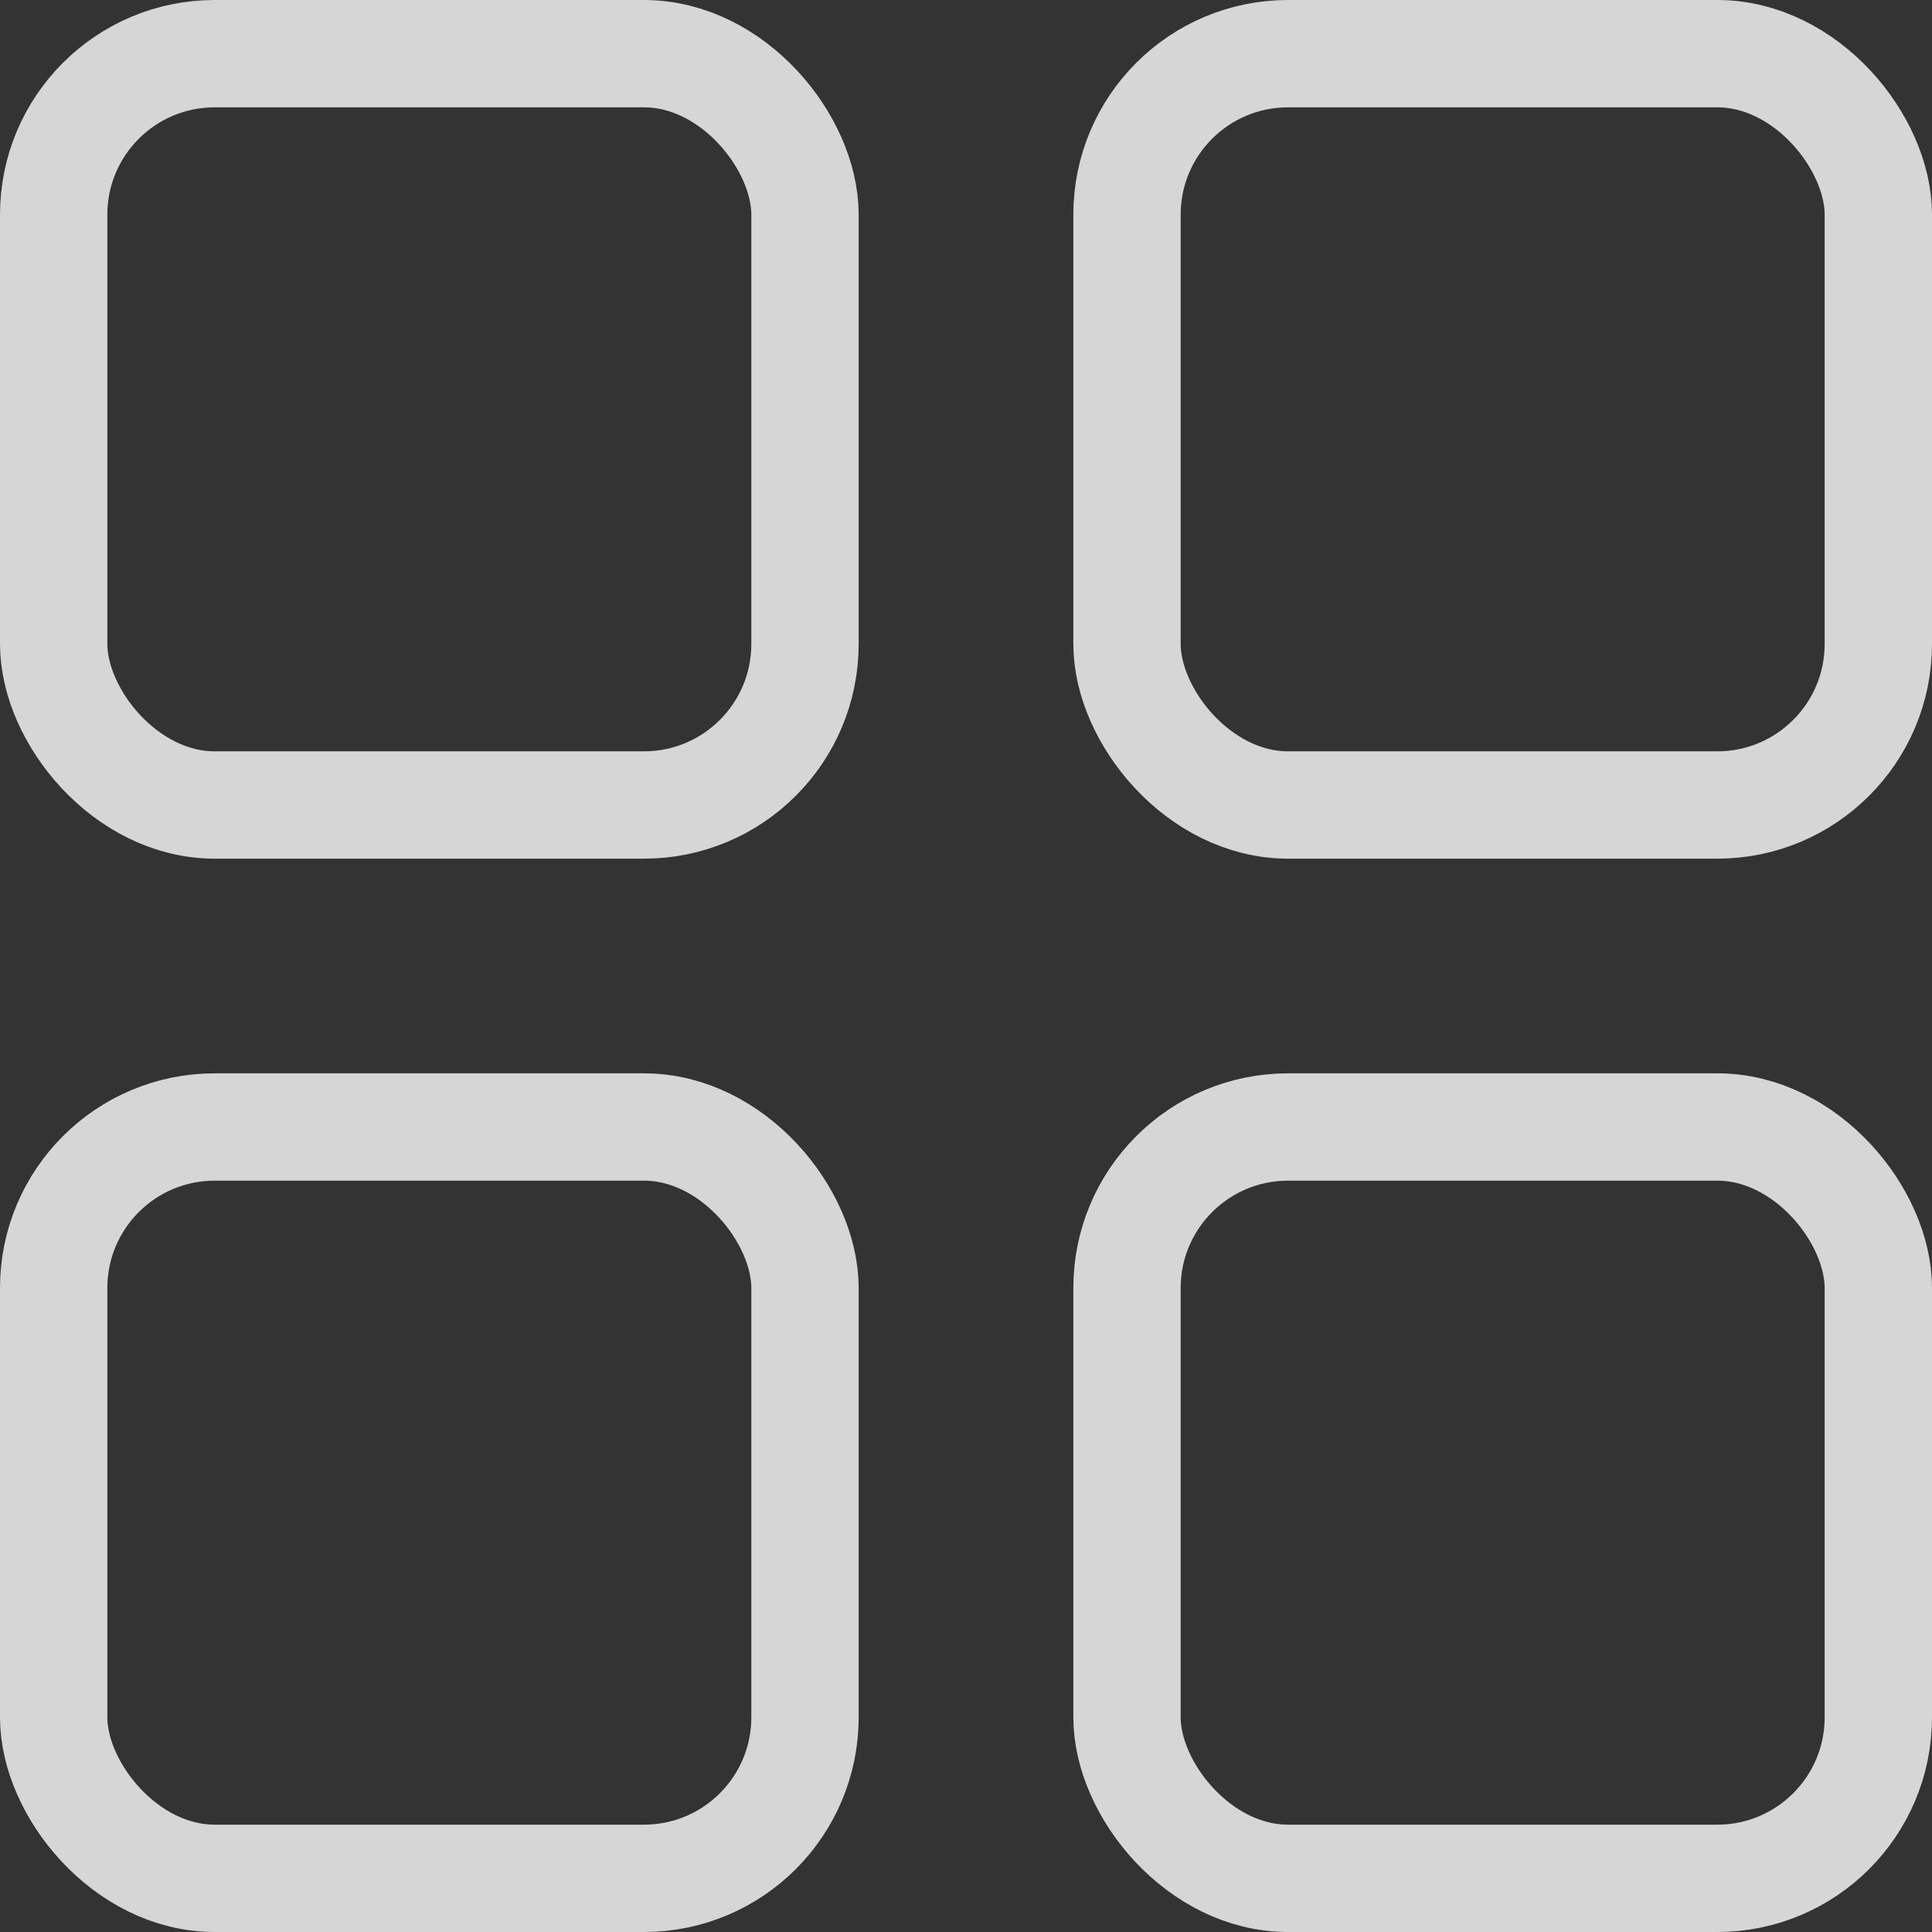 <svg width="18" height="18" viewBox="0 0 18 18" fill="none" xmlns="http://www.w3.org/2000/svg">
<rect x="0" y="0" width="18" height="18" fill="#333333" stroke="none"/>
<rect x="0.5" y="0.5" width="7" height="7" rx="1.5" stroke="white" stroke-opacity="0.8"/>
<rect x="10.5" y="0.5" width="7" height="7" rx="1.5" stroke="white" stroke-opacity="0.8"/>
<rect x="0.5" y="10.5" width="7" height="7" rx="1.5" stroke="white" stroke-opacity="0.8"/>
<rect x="10.5" y="10.5" width="7" height="7" rx="1.5" stroke="white" stroke-opacity="0.8"/>
</svg>
